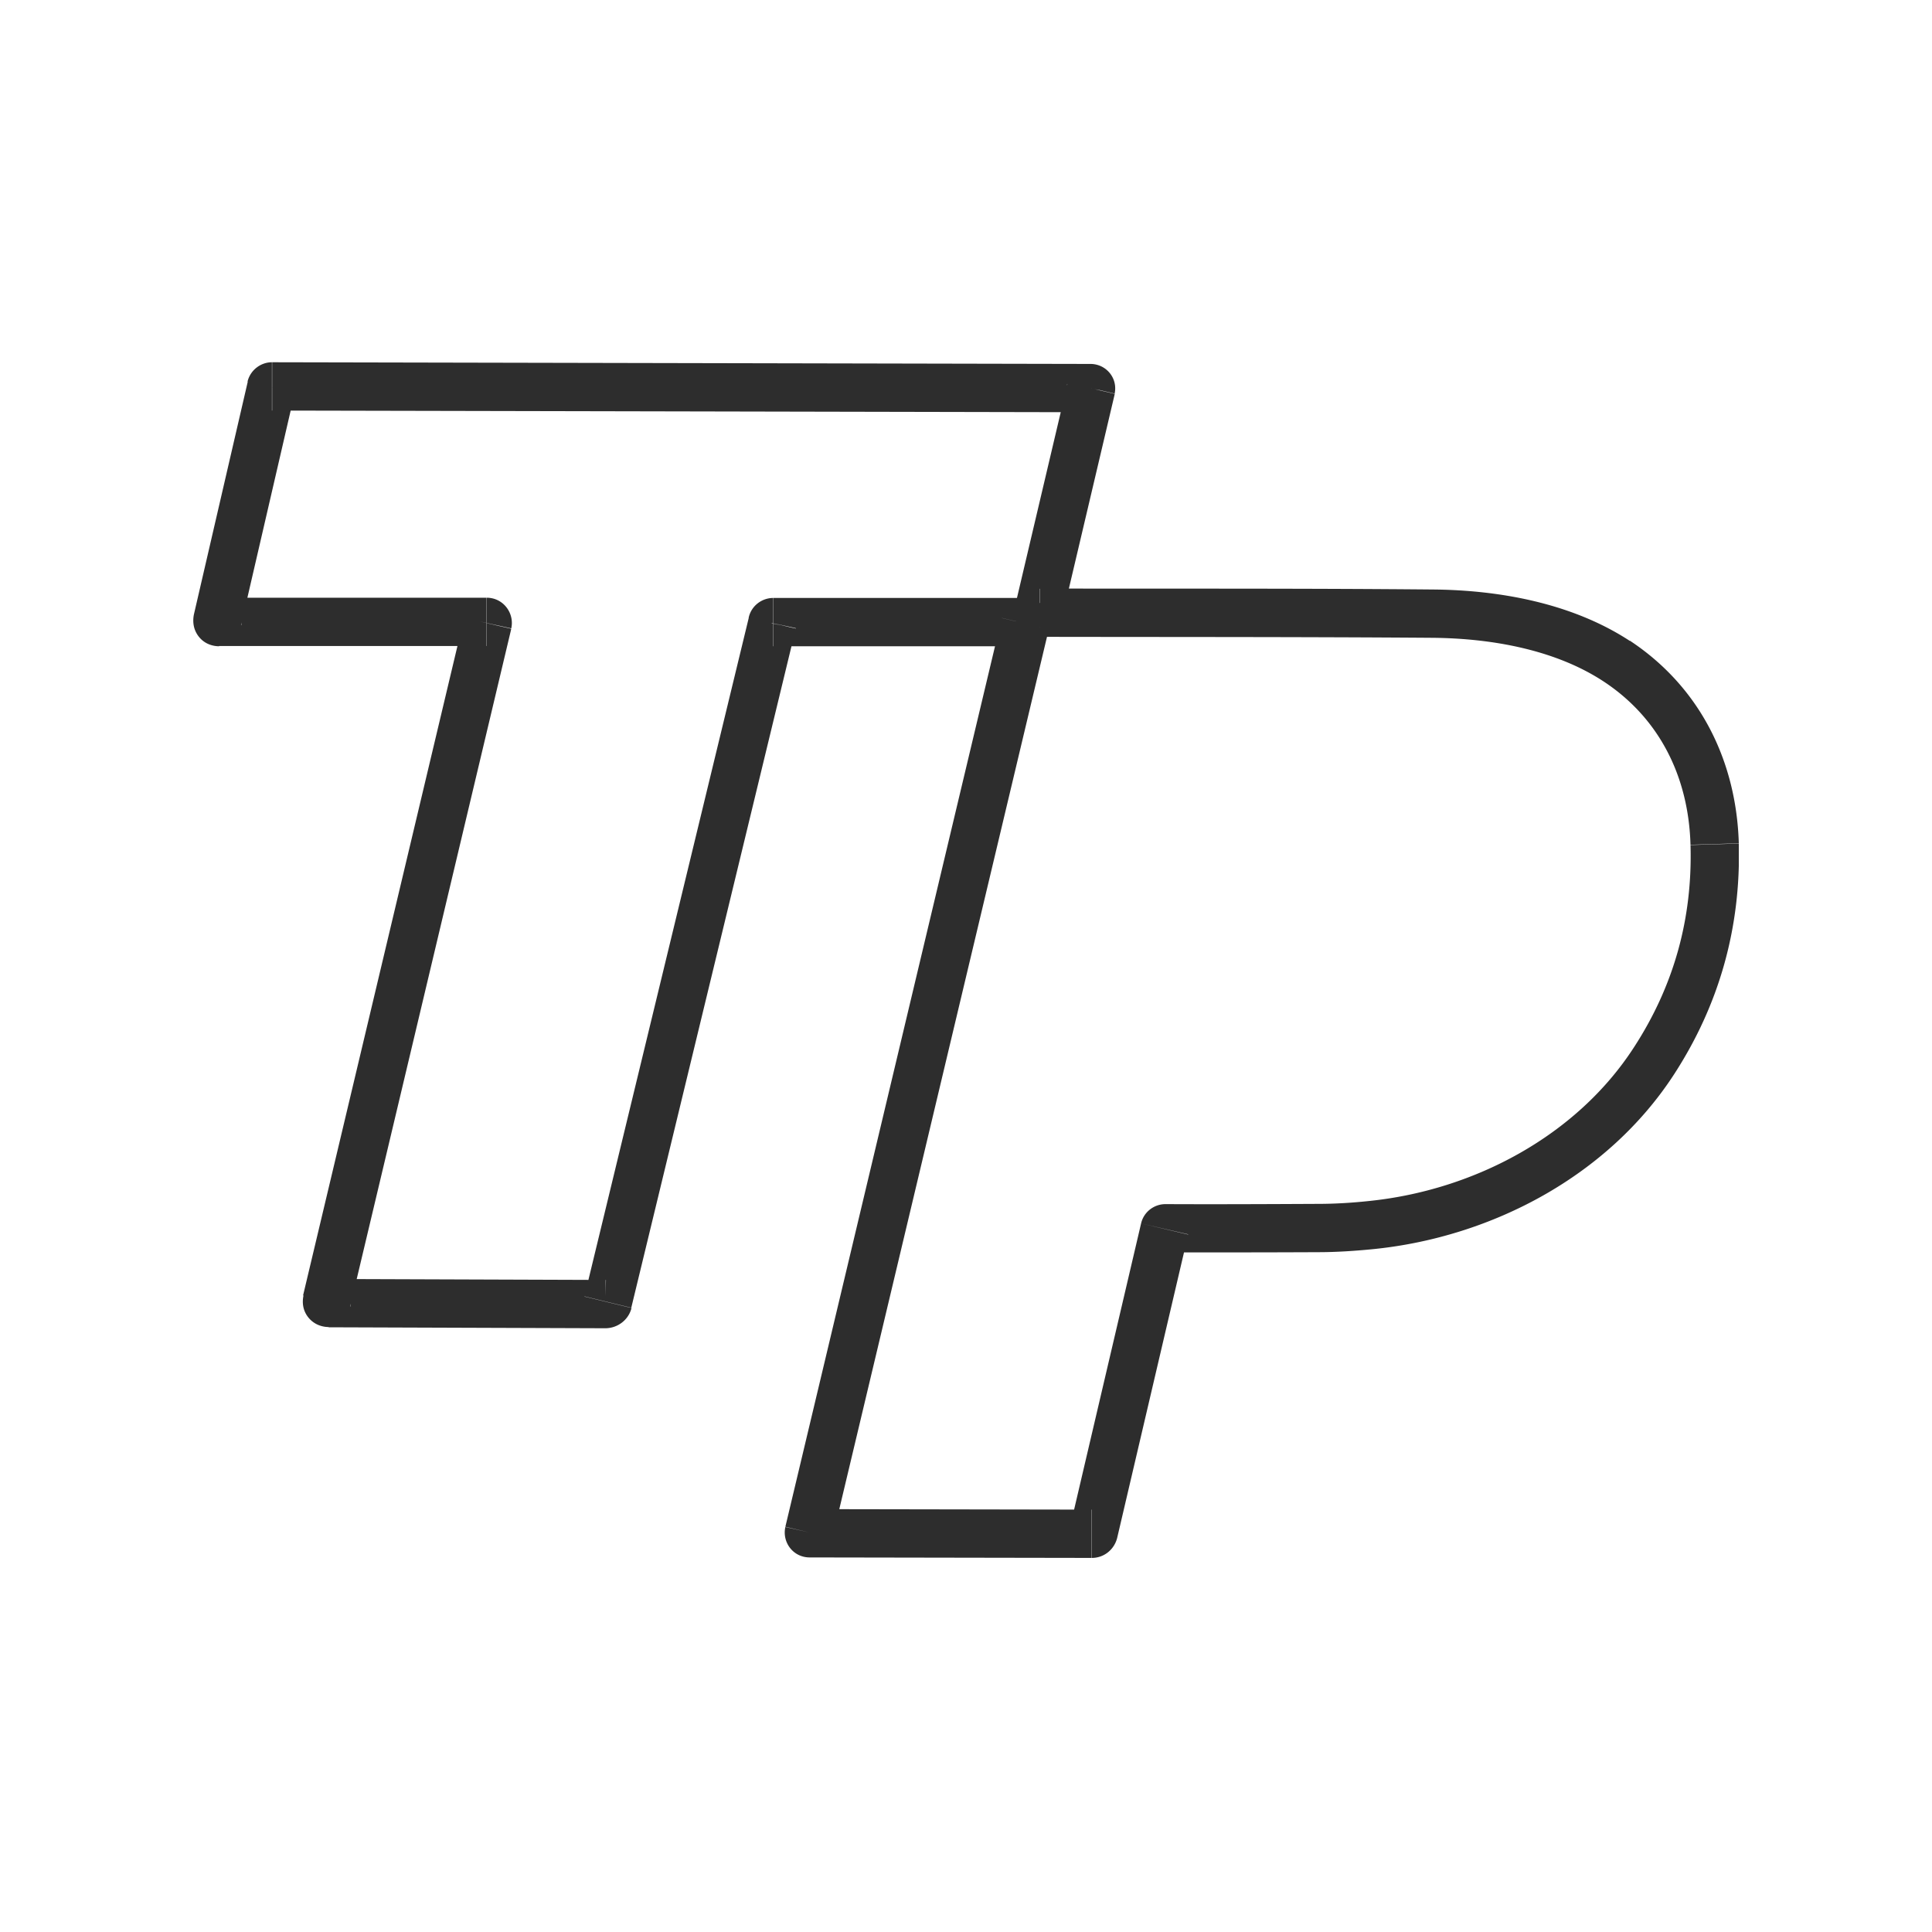 <svg viewBox="0 0 80 80" fill="none" xmlns="http://www.w3.org/2000/svg"><g id="root"><g clip-path="url('#clip0_8546_746')"><path d="M42.03 25.09c-.03.13-.1.53.19.9.29.36.69.39.82.39v-2a.964.964 0 0 1 .93 1.18l-1.94-.47Zm2.18-9.24-2.18 9.25 1.95.46 2.18-9.25-1.95-.46Zm.96 1.22c-.08 0-.45 0-.75-.34-.3-.35-.24-.74-.23-.83l1.97.37c.02-.1.08-.49-.23-.85-.3-.34-.68-.35-.77-.35v2h.01ZM11.26 17l33.91.07v-2L11.27 15v2h-.01Zm.94-.75c-.11.46-.52.75-.94.75v-2c-.45 0-.89.31-1.01.8l1.95.45Zm-2.22 9.64 2.23-9.64-1.95-.45-2.23 9.64 1.95.45Zm-.9-1.14a.947.947 0 0 1 .91 1.14l-1.96-.45c-.03.15-.09.55.2.92.29.37.7.4.84.4v-2l.01-.01Zm11.07 0H9.07v2h11.07v-2h.01Zm1.02 1.27c.14-.62-.32-1.27-1.02-1.27v2c-.64 0-1.06-.6-.93-1.16l1.95.43ZM14.5 54.1l6.67-28.06-1.95-.46-6.67 28.06 1.95.46Zm-.9-1.14c.1 0 .47.02.74.38.25.34.19.68.17.76l-1.94-.47c-.03.14-.1.53.18.9.29.38.7.42.86.42v-2l-.01.01Zm11.48.04-11.47-.04v2l11.47.04v-2Zm-.88.69c.1-.4.46-.69.89-.69l-.03 2c.52 0 .97-.35 1.09-.84l-1.94-.47h-.01Zm6.81-28.13L24.2 53.68l1.94.47 6.81-28.12-1.94-.47Zm1.01-.8c-.47 0-.91.32-1.02.82l1.95.43c-.1.46-.51.75-.94.75v-2h.01Zm10.39 0H32.02v2h10.39v-2Zm1.02 1.29a1.038 1.038 0 0 0-1.02-1.29v2c-.11 0-.47-.02-.74-.37-.27-.34-.2-.7-.18-.8l1.95.46h-.01Zm-8.96 37.63 8.96-37.63-1.95-.46-8.96 37.63 1.95.46Zm-.94-1.19c.65 0 1.07.6.94 1.18l-1.95-.44c-.14.62.31 1.26 1.01 1.26v-2Zm11.68.02-11.68-.02v2l11.67.02v-2h.01Zm-.9.71c.1-.41.46-.71.9-.71v2c.51 0 .93-.35 1.05-.83l-1.95-.46Zm2.94-12.56-2.94 12.56 1.95.46 2.94-12.56-1.95-.46Zm1.01-.8c-.47 0-.9.32-1.01.8l1.95.45c-.1.45-.5.75-.94.75v-2Zm6.31-.01c-2.09.01-4.19.02-6.31.01v2c2.12 0 4.22 0 6.32-.01v-2h-.01Zm2.13-.12c-.75.08-1.46.12-2.13.12v2c.75 0 1.53-.05 2.33-.13l-.2-1.99Zm10.95-6.35c-2.36 3.64-6.59 5.9-10.95 6.35l.2 1.99c4.87-.5 9.69-3.02 12.43-7.25l-1.68-1.09Zm2.35-8.4c.09 3.06-.69 5.85-2.35 8.4l1.68 1.09c1.87-2.89 2.76-6.08 2.67-9.54l-2 .06v-.01Zm-3.61-6.77c2.32 1.52 3.53 3.95 3.61 6.77l2-.06c-.1-3.39-1.59-6.46-4.51-8.39l-1.1 1.67v.01Zm-7.09-1.8c2.51.02 5.12.51 7.09 1.8l1.1-1.67c-2.43-1.59-5.48-2.11-8.17-2.13l-.02 2Zm-16.25-.04c5.42.01 10.83 0 16.25.04l.02-2c-5.43-.05-10.86-.03-16.26-.04v2h-.01Zm0 0c.55 0 1-.45 1-1s-.45-1-1-1v2Zm2.14-10.3.97.23v-.05l-.98-.18h.01Zm-25.01 9.74.97.23v-.01l-.98-.22h.01Zm11.78-.01.97.24v-.02l-.98-.21.01-.01Zm11.06-.43v-1c-.55 0-1 .45-1 1s.45 1 1 1v-1Z" fill="#2D2D2D"/></g><defs><clipPath id="clip0_8546_746"><path fill="#2D2D2D" transform="translate(8 15)" d="M0 0h64v49.52H0z"/></clipPath></defs></g></svg>
